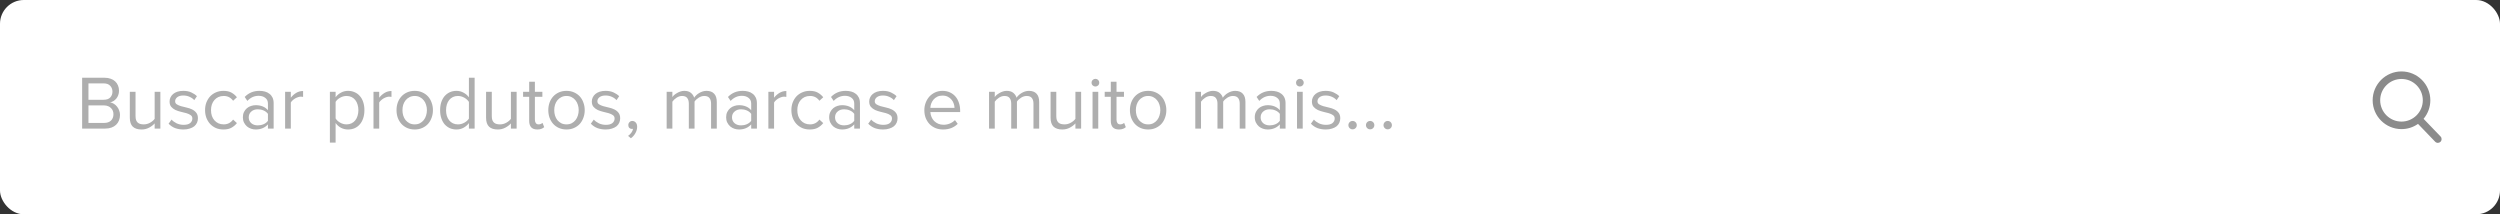 <svg xmlns="http://www.w3.org/2000/svg" width="525" height="45" viewBox="0 0 525 45" fill="none"><rect x="0" y="0" width="525" height="45" fill="#333333" stroke="none"/><rect width="525" height="45" rx="5" fill="white"></rect><path d="M17.248 27V16.328H22C22.459 16.328 22.875 16.397 23.248 16.536C23.621 16.664 23.936 16.851 24.192 17.096C24.448 17.331 24.645 17.619 24.784 17.96C24.923 18.291 24.992 18.653 24.992 19.048C24.992 19.389 24.939 19.699 24.832 19.976C24.736 20.253 24.597 20.499 24.416 20.712C24.245 20.915 24.048 21.085 23.824 21.224C23.6 21.352 23.365 21.443 23.12 21.496C23.408 21.539 23.675 21.64 23.92 21.8C24.176 21.96 24.395 22.157 24.576 22.392C24.768 22.627 24.917 22.893 25.024 23.192C25.141 23.491 25.2 23.8 25.2 24.12C25.2 24.547 25.131 24.936 24.992 25.288C24.853 25.64 24.651 25.944 24.384 26.2C24.117 26.456 23.792 26.653 23.408 26.792C23.035 26.931 22.603 27 22.112 27H17.248ZM21.776 20.952C22.384 20.952 22.843 20.792 23.152 20.472C23.461 20.141 23.616 19.731 23.616 19.24C23.616 18.76 23.461 18.355 23.152 18.024C22.843 17.683 22.384 17.512 21.776 17.512H18.576V20.952H21.776ZM21.84 25.816C22.469 25.816 22.955 25.656 23.296 25.336C23.648 25.005 23.824 24.552 23.824 23.976C23.824 23.731 23.781 23.496 23.696 23.272C23.611 23.048 23.483 22.856 23.312 22.696C23.152 22.525 22.949 22.392 22.704 22.296C22.459 22.189 22.171 22.136 21.84 22.136H18.576V25.816H21.84ZM32.478 27V25.912C32.18 26.253 31.791 26.552 31.311 26.808C30.831 27.064 30.302 27.192 29.727 27.192C28.916 27.192 28.302 26.995 27.887 26.6C27.471 26.195 27.262 25.571 27.262 24.728V19.272H28.462V24.36C28.462 24.701 28.5 24.984 28.575 25.208C28.66 25.432 28.777 25.613 28.927 25.752C29.087 25.891 29.273 25.987 29.486 26.04C29.7 26.093 29.934 26.12 30.191 26.12C30.66 26.12 31.102 26.003 31.518 25.768C31.934 25.533 32.255 25.261 32.478 24.952V19.272H33.678V27H32.478ZM38.523 27.192C37.883 27.192 37.302 27.096 36.779 26.904C36.256 26.701 35.798 26.392 35.403 25.976L36.027 25.112C36.283 25.411 36.635 25.672 37.083 25.896C37.542 26.109 38.038 26.216 38.571 26.216C39.168 26.216 39.622 26.093 39.931 25.848C40.24 25.592 40.395 25.272 40.395 24.888C40.395 24.579 40.278 24.344 40.043 24.184C39.808 24.013 39.51 23.875 39.147 23.768C38.795 23.661 38.411 23.565 37.995 23.48C37.59 23.384 37.206 23.256 36.843 23.096C36.491 22.925 36.198 22.707 35.963 22.44C35.728 22.163 35.611 21.784 35.611 21.304C35.611 21.005 35.675 20.723 35.803 20.456C35.931 20.179 36.118 19.939 36.363 19.736C36.608 19.533 36.907 19.373 37.259 19.256C37.622 19.139 38.032 19.08 38.491 19.08C39.152 19.08 39.718 19.192 40.187 19.416C40.656 19.629 41.046 19.891 41.355 20.2L40.795 21.032C40.56 20.755 40.24 20.525 39.835 20.344C39.44 20.152 38.992 20.056 38.491 20.056C37.958 20.056 37.536 20.173 37.227 20.408C36.928 20.643 36.779 20.931 36.779 21.272C36.779 21.549 36.896 21.763 37.131 21.912C37.366 22.061 37.659 22.189 38.011 22.296C38.374 22.392 38.758 22.488 39.163 22.584C39.579 22.669 39.963 22.797 40.315 22.968C40.678 23.139 40.976 23.373 41.211 23.672C41.446 23.96 41.563 24.355 41.563 24.856C41.563 25.176 41.499 25.48 41.371 25.768C41.243 26.056 41.051 26.307 40.795 26.52C40.539 26.723 40.219 26.883 39.835 27C39.462 27.128 39.024 27.192 38.523 27.192ZM46.92 27.192C46.344 27.192 45.816 27.091 45.337 26.888C44.867 26.675 44.462 26.387 44.12 26.024C43.79 25.661 43.529 25.235 43.337 24.744C43.155 24.243 43.065 23.704 43.065 23.128C43.065 22.552 43.155 22.019 43.337 21.528C43.529 21.037 43.79 20.611 44.12 20.248C44.462 19.885 44.867 19.603 45.337 19.4C45.816 19.187 46.344 19.08 46.92 19.08C47.624 19.08 48.195 19.208 48.633 19.464C49.081 19.72 49.454 20.04 49.752 20.424L48.953 21.16C48.697 20.808 48.403 20.552 48.072 20.392C47.752 20.232 47.39 20.152 46.984 20.152C46.569 20.152 46.195 20.227 45.864 20.376C45.544 20.525 45.267 20.733 45.032 21C44.798 21.267 44.617 21.581 44.489 21.944C44.371 22.307 44.312 22.701 44.312 23.128C44.312 23.555 44.371 23.955 44.489 24.328C44.617 24.691 44.798 25.005 45.032 25.272C45.267 25.539 45.544 25.747 45.864 25.896C46.195 26.045 46.569 26.12 46.984 26.12C47.795 26.12 48.451 25.784 48.953 25.112L49.752 25.848C49.454 26.232 49.081 26.552 48.633 26.808C48.195 27.064 47.624 27.192 46.92 27.192ZM56.266 27V26.12C55.616 26.835 54.762 27.192 53.706 27.192C53.376 27.192 53.05 27.139 52.73 27.032C52.41 26.925 52.122 26.765 51.866 26.552C51.61 26.328 51.402 26.056 51.242 25.736C51.082 25.416 51.002 25.048 51.002 24.632C51.002 24.205 51.082 23.832 51.242 23.512C51.402 23.192 51.61 22.925 51.866 22.712C52.122 22.499 52.41 22.344 52.73 22.248C53.05 22.141 53.376 22.088 53.706 22.088C54.24 22.088 54.72 22.173 55.146 22.344C55.584 22.515 55.957 22.781 56.266 23.144V21.752C56.266 21.229 56.08 20.829 55.706 20.552C55.344 20.264 54.88 20.12 54.314 20.12C53.408 20.12 52.618 20.477 51.946 21.192L51.386 20.36C52.208 19.507 53.237 19.08 54.474 19.08C54.88 19.08 55.264 19.128 55.626 19.224C55.989 19.32 56.304 19.475 56.57 19.688C56.848 19.891 57.066 20.157 57.226 20.488C57.386 20.819 57.466 21.219 57.466 21.688V27H56.266ZM54.138 26.328C54.565 26.328 54.965 26.248 55.338 26.088C55.722 25.928 56.032 25.688 56.266 25.368V23.912C56.032 23.592 55.722 23.352 55.338 23.192C54.965 23.032 54.565 22.952 54.138 22.952C53.573 22.952 53.114 23.112 52.762 23.432C52.41 23.741 52.234 24.147 52.234 24.648C52.234 25.139 52.41 25.544 52.762 25.864C53.114 26.173 53.573 26.328 54.138 26.328ZM59.872 27V19.272H61.072V20.52C61.381 20.115 61.755 19.779 62.192 19.512C62.629 19.245 63.114 19.112 63.648 19.112V20.344C63.498 20.312 63.339 20.296 63.168 20.296C62.986 20.296 62.789 20.333 62.576 20.408C62.373 20.472 62.17 20.563 61.968 20.68C61.776 20.797 61.6 20.931 61.44 21.08C61.28 21.219 61.157 21.368 61.072 21.528V27H59.872ZM73.086 27.192C72.553 27.192 72.062 27.075 71.614 26.84C71.166 26.605 70.787 26.269 70.478 25.832V29.944H69.278V19.272H70.478V20.424C70.755 20.029 71.124 19.709 71.582 19.464C72.041 19.208 72.542 19.08 73.086 19.08C73.598 19.08 74.062 19.176 74.478 19.368C74.905 19.549 75.267 19.816 75.566 20.168C75.876 20.509 76.11 20.931 76.27 21.432C76.441 21.933 76.526 22.499 76.526 23.128C76.526 23.757 76.441 24.323 76.27 24.824C76.11 25.325 75.876 25.752 75.566 26.104C75.267 26.456 74.905 26.728 74.478 26.92C74.062 27.101 73.598 27.192 73.086 27.192ZM72.782 26.12C73.166 26.12 73.513 26.045 73.822 25.896C74.132 25.747 74.393 25.539 74.606 25.272C74.82 25.005 74.98 24.691 75.086 24.328C75.204 23.955 75.262 23.555 75.262 23.128C75.262 22.701 75.204 22.307 75.086 21.944C74.98 21.581 74.82 21.267 74.606 21C74.393 20.733 74.132 20.525 73.822 20.376C73.513 20.227 73.166 20.152 72.782 20.152C72.302 20.152 71.849 20.275 71.422 20.52C71.006 20.755 70.692 21.043 70.478 21.384V24.872C70.692 25.213 71.006 25.507 71.422 25.752C71.849 25.997 72.302 26.12 72.782 26.12ZM78.434 27V19.272H79.634V20.52C79.944 20.115 80.317 19.779 80.754 19.512C81.192 19.245 81.677 19.112 82.21 19.112V20.344C82.061 20.312 81.901 20.296 81.73 20.296C81.549 20.296 81.352 20.333 81.138 20.408C80.936 20.472 80.733 20.563 80.53 20.68C80.338 20.797 80.162 20.931 80.002 21.08C79.842 21.219 79.72 21.368 79.634 21.528V27H78.434ZM87.092 27.192C86.505 27.192 85.972 27.085 85.492 26.872C85.022 26.659 84.622 26.371 84.292 26.008C83.961 25.635 83.705 25.203 83.524 24.712C83.353 24.221 83.268 23.693 83.268 23.128C83.268 22.573 83.353 22.051 83.524 21.56C83.705 21.059 83.961 20.627 84.292 20.264C84.622 19.901 85.022 19.613 85.492 19.4C85.972 19.187 86.505 19.08 87.092 19.08C87.678 19.08 88.206 19.187 88.676 19.4C89.156 19.613 89.561 19.901 89.892 20.264C90.222 20.627 90.473 21.059 90.644 21.56C90.825 22.051 90.916 22.573 90.916 23.128C90.916 23.693 90.825 24.221 90.644 24.712C90.473 25.203 90.222 25.635 89.892 26.008C89.561 26.371 89.156 26.659 88.676 26.872C88.206 27.085 87.678 27.192 87.092 27.192ZM87.092 26.12C87.508 26.12 87.87 26.04 88.18 25.88C88.5 25.709 88.766 25.491 88.98 25.224C89.204 24.947 89.369 24.627 89.476 24.264C89.593 23.901 89.652 23.523 89.652 23.128C89.652 22.733 89.593 22.36 89.476 22.008C89.369 21.645 89.204 21.331 88.98 21.064C88.766 20.787 88.5 20.568 88.18 20.408C87.87 20.237 87.508 20.152 87.092 20.152C86.676 20.152 86.308 20.237 85.988 20.408C85.668 20.568 85.396 20.787 85.172 21.064C84.958 21.331 84.793 21.645 84.676 22.008C84.569 22.36 84.516 22.733 84.516 23.128C84.516 23.523 84.569 23.901 84.676 24.264C84.793 24.627 84.958 24.947 85.172 25.224C85.396 25.491 85.668 25.709 85.988 25.88C86.308 26.04 86.676 26.12 87.092 26.12ZM98.472 27V25.848C98.184 26.243 97.811 26.568 97.352 26.824C96.904 27.069 96.408 27.192 95.864 27.192C95.362 27.192 94.898 27.101 94.472 26.92C94.056 26.728 93.693 26.461 93.384 26.12C93.085 25.768 92.85 25.341 92.68 24.84C92.509 24.339 92.424 23.773 92.424 23.144C92.424 22.525 92.504 21.965 92.664 21.464C92.835 20.963 93.069 20.536 93.368 20.184C93.677 19.832 94.04 19.56 94.456 19.368C94.882 19.176 95.352 19.08 95.864 19.08C96.386 19.08 96.872 19.203 97.32 19.448C97.778 19.683 98.162 20.013 98.472 20.44V16.328H99.672V27H98.472ZM96.152 26.12C96.632 26.12 97.085 26.003 97.512 25.768C97.939 25.533 98.258 25.245 98.472 24.904V21.4C98.258 21.059 97.939 20.765 97.512 20.52C97.085 20.275 96.632 20.152 96.152 20.152C95.768 20.152 95.421 20.227 95.112 20.376C94.802 20.525 94.541 20.733 94.328 21C94.115 21.267 93.949 21.587 93.832 21.96C93.725 22.323 93.672 22.717 93.672 23.144C93.672 23.571 93.725 23.965 93.832 24.328C93.949 24.691 94.115 25.005 94.328 25.272C94.541 25.539 94.802 25.747 95.112 25.896C95.421 26.045 95.768 26.12 96.152 26.12ZM107.291 27V25.912C106.992 26.253 106.603 26.552 106.123 26.808C105.643 27.064 105.115 27.192 104.539 27.192C103.728 27.192 103.115 26.995 102.699 26.6C102.283 26.195 102.075 25.571 102.075 24.728V19.272H103.275V24.36C103.275 24.701 103.312 24.984 103.387 25.208C103.472 25.432 103.59 25.613 103.739 25.752C103.899 25.891 104.086 25.987 104.299 26.04C104.512 26.093 104.747 26.12 105.003 26.12C105.472 26.12 105.915 26.003 106.331 25.768C106.747 25.533 107.067 25.261 107.291 24.952V19.272H108.491V27H107.291ZM112.84 27.192C112.264 27.192 111.832 27.037 111.544 26.728C111.266 26.408 111.128 25.96 111.128 25.384V20.328H109.848V19.272H111.128V17.16H112.328V19.272H113.896V20.328H112.328V25.128C112.328 25.416 112.392 25.656 112.52 25.848C112.648 26.029 112.845 26.12 113.112 26.12C113.282 26.12 113.437 26.088 113.576 26.024C113.725 25.96 113.842 25.885 113.928 25.8L114.28 26.696C114.13 26.845 113.938 26.963 113.704 27.048C113.48 27.144 113.192 27.192 112.84 27.192ZM118.967 27.192C118.38 27.192 117.847 27.085 117.367 26.872C116.897 26.659 116.497 26.371 116.167 26.008C115.836 25.635 115.58 25.203 115.399 24.712C115.228 24.221 115.143 23.693 115.143 23.128C115.143 22.573 115.228 22.051 115.399 21.56C115.58 21.059 115.836 20.627 116.167 20.264C116.497 19.901 116.897 19.613 117.367 19.4C117.847 19.187 118.38 19.08 118.967 19.08C119.553 19.08 120.081 19.187 120.551 19.4C121.031 19.613 121.436 19.901 121.767 20.264C122.097 20.627 122.348 21.059 122.519 21.56C122.7 22.051 122.791 22.573 122.791 23.128C122.791 23.693 122.7 24.221 122.519 24.712C122.348 25.203 122.097 25.635 121.767 26.008C121.436 26.371 121.031 26.659 120.551 26.872C120.081 27.085 119.553 27.192 118.967 27.192ZM118.967 26.12C119.383 26.12 119.745 26.04 120.055 25.88C120.375 25.709 120.641 25.491 120.855 25.224C121.079 24.947 121.244 24.627 121.351 24.264C121.468 23.901 121.527 23.523 121.527 23.128C121.527 22.733 121.468 22.36 121.351 22.008C121.244 21.645 121.079 21.331 120.855 21.064C120.641 20.787 120.375 20.568 120.055 20.408C119.745 20.237 119.383 20.152 118.967 20.152C118.551 20.152 118.183 20.237 117.863 20.408C117.543 20.568 117.271 20.787 117.047 21.064C116.833 21.331 116.668 21.645 116.551 22.008C116.444 22.36 116.391 22.733 116.391 23.128C116.391 23.523 116.444 23.901 116.551 24.264C116.668 24.627 116.833 24.947 117.047 25.224C117.271 25.491 117.543 25.709 117.863 25.88C118.183 26.04 118.551 26.12 118.967 26.12ZM127.195 27.192C126.555 27.192 125.974 27.096 125.451 26.904C124.928 26.701 124.47 26.392 124.075 25.976L124.699 25.112C124.955 25.411 125.307 25.672 125.755 25.896C126.214 26.109 126.71 26.216 127.243 26.216C127.84 26.216 128.294 26.093 128.603 25.848C128.912 25.592 129.067 25.272 129.067 24.888C129.067 24.579 128.95 24.344 128.715 24.184C128.48 24.013 128.182 23.875 127.819 23.768C127.467 23.661 127.083 23.565 126.667 23.48C126.262 23.384 125.878 23.256 125.515 23.096C125.163 22.925 124.87 22.707 124.635 22.44C124.4 22.163 124.283 21.784 124.283 21.304C124.283 21.005 124.347 20.723 124.475 20.456C124.603 20.179 124.79 19.939 125.035 19.736C125.28 19.533 125.579 19.373 125.931 19.256C126.294 19.139 126.704 19.08 127.163 19.08C127.824 19.08 128.39 19.192 128.859 19.416C129.328 19.629 129.718 19.891 130.027 20.2L129.467 21.032C129.232 20.755 128.912 20.525 128.507 20.344C128.112 20.152 127.664 20.056 127.163 20.056C126.63 20.056 126.208 20.173 125.899 20.408C125.6 20.643 125.451 20.931 125.451 21.272C125.451 21.549 125.568 21.763 125.803 21.912C126.038 22.061 126.331 22.189 126.683 22.296C127.046 22.392 127.43 22.488 127.835 22.584C128.251 22.669 128.635 22.797 128.987 22.968C129.35 23.139 129.648 23.373 129.883 23.672C130.118 23.96 130.235 24.355 130.235 24.856C130.235 25.176 130.171 25.48 130.043 25.768C129.915 26.056 129.723 26.307 129.467 26.52C129.211 26.723 128.891 26.883 128.507 27C128.134 27.128 127.696 27.192 127.195 27.192ZM133.8 26.616C133.8 27.107 133.672 27.565 133.416 27.992C133.171 28.419 132.862 28.765 132.488 29.032L131.896 28.536C132.152 28.365 132.382 28.141 132.584 27.864C132.787 27.587 132.904 27.315 132.936 27.048C132.894 27.069 132.819 27.08 132.712 27.08C132.488 27.08 132.302 27.005 132.152 26.856C132.014 26.707 131.944 26.509 131.944 26.264C131.944 26.029 132.024 25.827 132.184 25.656C132.344 25.485 132.547 25.4 132.792 25.4C133.059 25.4 133.294 25.507 133.496 25.72C133.699 25.933 133.8 26.232 133.8 26.616ZM149.325 27V21.752C149.325 21.261 149.213 20.872 148.989 20.584C148.765 20.296 148.402 20.152 147.901 20.152C147.496 20.152 147.101 20.275 146.717 20.52C146.344 20.755 146.056 21.027 145.853 21.336V27H144.653V21.752C144.653 21.261 144.541 20.872 144.317 20.584C144.104 20.296 143.741 20.152 143.229 20.152C142.834 20.152 142.45 20.275 142.077 20.52C141.704 20.765 141.41 21.043 141.197 21.352V27H139.997V19.272H141.197V20.392C141.272 20.264 141.389 20.125 141.549 19.976C141.72 19.827 141.917 19.688 142.141 19.56C142.365 19.421 142.605 19.309 142.861 19.224C143.128 19.128 143.405 19.08 143.693 19.08C144.29 19.08 144.754 19.219 145.085 19.496C145.426 19.773 145.656 20.115 145.773 20.52C145.88 20.349 146.024 20.179 146.205 20.008C146.386 19.827 146.589 19.672 146.813 19.544C147.037 19.405 147.282 19.293 147.549 19.208C147.816 19.123 148.088 19.08 148.365 19.08C149.069 19.08 149.602 19.277 149.965 19.672C150.338 20.056 150.525 20.637 150.525 21.416V27H149.325ZM157.751 27V26.12C157.1 26.835 156.247 27.192 155.191 27.192C154.86 27.192 154.535 27.139 154.215 27.032C153.895 26.925 153.607 26.765 153.351 26.552C153.095 26.328 152.887 26.056 152.727 25.736C152.567 25.416 152.487 25.048 152.487 24.632C152.487 24.205 152.567 23.832 152.727 23.512C152.887 23.192 153.095 22.925 153.351 22.712C153.607 22.499 153.895 22.344 154.215 22.248C154.535 22.141 154.86 22.088 155.191 22.088C155.724 22.088 156.204 22.173 156.631 22.344C157.068 22.515 157.441 22.781 157.751 23.144V21.752C157.751 21.229 157.564 20.829 157.191 20.552C156.828 20.264 156.364 20.12 155.799 20.12C154.892 20.12 154.103 20.477 153.431 21.192L152.871 20.36C153.692 19.507 154.721 19.08 155.959 19.08C156.364 19.08 156.748 19.128 157.111 19.224C157.473 19.32 157.788 19.475 158.055 19.688C158.332 19.891 158.551 20.157 158.711 20.488C158.871 20.819 158.951 21.219 158.951 21.688V27H157.751ZM155.623 26.328C156.049 26.328 156.449 26.248 156.823 26.088C157.207 25.928 157.516 25.688 157.751 25.368V23.912C157.516 23.592 157.207 23.352 156.823 23.192C156.449 23.032 156.049 22.952 155.623 22.952C155.057 22.952 154.599 23.112 154.247 23.432C153.895 23.741 153.719 24.147 153.719 24.648C153.719 25.139 153.895 25.544 154.247 25.864C154.599 26.173 155.057 26.328 155.623 26.328ZM161.356 27V19.272H162.556V20.52C162.866 20.115 163.239 19.779 163.676 19.512C164.114 19.245 164.599 19.112 165.132 19.112V20.344C164.983 20.312 164.823 20.296 164.652 20.296C164.471 20.296 164.274 20.333 164.06 20.408C163.858 20.472 163.655 20.563 163.452 20.68C163.26 20.797 163.084 20.931 162.924 21.08C162.764 21.219 162.642 21.368 162.556 21.528V27H161.356ZM170.046 27.192C169.47 27.192 168.942 27.091 168.462 26.888C167.992 26.675 167.587 26.387 167.246 26.024C166.915 25.661 166.654 25.235 166.462 24.744C166.28 24.243 166.19 23.704 166.19 23.128C166.19 22.552 166.28 22.019 166.462 21.528C166.654 21.037 166.915 20.611 167.246 20.248C167.587 19.885 167.992 19.603 168.462 19.4C168.942 19.187 169.47 19.08 170.046 19.08C170.75 19.08 171.32 19.208 171.758 19.464C172.206 19.72 172.579 20.04 172.878 20.424L172.078 21.16C171.822 20.808 171.528 20.552 171.198 20.392C170.878 20.232 170.515 20.152 170.11 20.152C169.694 20.152 169.32 20.227 168.99 20.376C168.67 20.525 168.392 20.733 168.158 21C167.923 21.267 167.742 21.581 167.614 21.944C167.496 22.307 167.438 22.701 167.438 23.128C167.438 23.555 167.496 23.955 167.614 24.328C167.742 24.691 167.923 25.005 168.158 25.272C168.392 25.539 168.67 25.747 168.99 25.896C169.32 26.045 169.694 26.12 170.11 26.12C170.92 26.12 171.576 25.784 172.078 25.112L172.878 25.848C172.579 26.232 172.206 26.552 171.758 26.808C171.32 27.064 170.75 27.192 170.046 27.192ZM179.391 27V26.12C178.741 26.835 177.887 27.192 176.831 27.192C176.501 27.192 176.175 27.139 175.855 27.032C175.535 26.925 175.247 26.765 174.991 26.552C174.735 26.328 174.527 26.056 174.367 25.736C174.207 25.416 174.127 25.048 174.127 24.632C174.127 24.205 174.207 23.832 174.367 23.512C174.527 23.192 174.735 22.925 174.991 22.712C175.247 22.499 175.535 22.344 175.855 22.248C176.175 22.141 176.501 22.088 176.831 22.088C177.365 22.088 177.845 22.173 178.271 22.344C178.709 22.515 179.082 22.781 179.391 23.144V21.752C179.391 21.229 179.205 20.829 178.831 20.552C178.469 20.264 178.005 20.12 177.439 20.12C176.533 20.12 175.743 20.477 175.071 21.192L174.511 20.36C175.333 19.507 176.362 19.08 177.599 19.08C178.005 19.08 178.389 19.128 178.751 19.224C179.114 19.32 179.429 19.475 179.695 19.688C179.973 19.891 180.191 20.157 180.351 20.488C180.511 20.819 180.591 21.219 180.591 21.688V27H179.391ZM177.263 26.328C177.69 26.328 178.09 26.248 178.463 26.088C178.847 25.928 179.157 25.688 179.391 25.368V23.912C179.157 23.592 178.847 23.352 178.463 23.192C178.09 23.032 177.69 22.952 177.263 22.952C176.698 22.952 176.239 23.112 175.887 23.432C175.535 23.741 175.359 24.147 175.359 24.648C175.359 25.139 175.535 25.544 175.887 25.864C176.239 26.173 176.698 26.328 177.263 26.328ZM185.445 27.192C184.805 27.192 184.224 27.096 183.701 26.904C183.178 26.701 182.72 26.392 182.325 25.976L182.949 25.112C183.205 25.411 183.557 25.672 184.005 25.896C184.464 26.109 184.96 26.216 185.493 26.216C186.09 26.216 186.544 26.093 186.853 25.848C187.162 25.592 187.317 25.272 187.317 24.888C187.317 24.579 187.2 24.344 186.965 24.184C186.73 24.013 186.432 23.875 186.069 23.768C185.717 23.661 185.333 23.565 184.917 23.48C184.512 23.384 184.128 23.256 183.765 23.096C183.413 22.925 183.12 22.707 182.885 22.44C182.65 22.163 182.533 21.784 182.533 21.304C182.533 21.005 182.597 20.723 182.725 20.456C182.853 20.179 183.04 19.939 183.285 19.736C183.53 19.533 183.829 19.373 184.181 19.256C184.544 19.139 184.954 19.08 185.413 19.08C186.074 19.08 186.64 19.192 187.109 19.416C187.578 19.629 187.968 19.891 188.277 20.2L187.717 21.032C187.482 20.755 187.162 20.525 186.757 20.344C186.362 20.152 185.914 20.056 185.413 20.056C184.88 20.056 184.458 20.173 184.149 20.408C183.85 20.643 183.701 20.931 183.701 21.272C183.701 21.549 183.818 21.763 184.053 21.912C184.288 22.061 184.581 22.189 184.933 22.296C185.296 22.392 185.68 22.488 186.085 22.584C186.501 22.669 186.885 22.797 187.237 22.968C187.6 23.139 187.898 23.373 188.133 23.672C188.368 23.96 188.485 24.355 188.485 24.856C188.485 25.176 188.421 25.48 188.293 25.768C188.165 26.056 187.973 26.307 187.717 26.52C187.461 26.723 187.141 26.883 186.757 27C186.384 27.128 185.946 27.192 185.445 27.192ZM198.047 27.192C197.471 27.192 196.943 27.096 196.463 26.904C195.983 26.701 195.567 26.424 195.215 26.072C194.874 25.709 194.602 25.283 194.399 24.792C194.207 24.291 194.111 23.736 194.111 23.128C194.111 22.573 194.207 22.051 194.399 21.56C194.591 21.059 194.853 20.627 195.183 20.264C195.525 19.901 195.925 19.613 196.383 19.4C196.853 19.187 197.365 19.08 197.919 19.08C198.506 19.08 199.029 19.187 199.487 19.4C199.946 19.613 200.335 19.907 200.655 20.28C200.975 20.653 201.215 21.096 201.375 21.608C201.546 22.109 201.631 22.648 201.631 23.224V23.528H195.375C195.397 23.891 195.477 24.237 195.615 24.568C195.754 24.888 195.941 25.171 196.175 25.416C196.421 25.651 196.709 25.843 197.039 25.992C197.37 26.131 197.743 26.2 198.159 26.2C198.607 26.2 199.039 26.115 199.455 25.944C199.871 25.773 200.234 25.533 200.543 25.224L201.119 26.008C200.735 26.392 200.287 26.685 199.775 26.888C199.263 27.091 198.687 27.192 198.047 27.192ZM200.447 22.648C200.447 22.36 200.394 22.067 200.287 21.768C200.191 21.459 200.037 21.181 199.823 20.936C199.621 20.68 199.359 20.472 199.039 20.312C198.719 20.152 198.341 20.072 197.903 20.072C197.487 20.072 197.125 20.152 196.815 20.312C196.506 20.472 196.245 20.675 196.031 20.92C195.829 21.165 195.669 21.443 195.551 21.752C195.445 22.051 195.386 22.349 195.375 22.648H200.447ZM217.028 27V21.752C217.028 21.261 216.916 20.872 216.692 20.584C216.468 20.296 216.105 20.152 215.604 20.152C215.199 20.152 214.804 20.275 214.42 20.52C214.047 20.755 213.759 21.027 213.556 21.336V27H212.356V21.752C212.356 21.261 212.244 20.872 212.02 20.584C211.807 20.296 211.444 20.152 210.932 20.152C210.537 20.152 210.153 20.275 209.78 20.52C209.407 20.765 209.113 21.043 208.9 21.352V27H207.7V19.272H208.9V20.392C208.975 20.264 209.092 20.125 209.252 19.976C209.423 19.827 209.62 19.688 209.844 19.56C210.068 19.421 210.308 19.309 210.564 19.224C210.831 19.128 211.108 19.08 211.396 19.08C211.993 19.08 212.457 19.219 212.788 19.496C213.129 19.773 213.359 20.115 213.476 20.52C213.583 20.349 213.727 20.179 213.908 20.008C214.089 19.827 214.292 19.672 214.516 19.544C214.74 19.405 214.985 19.293 215.252 19.208C215.519 19.123 215.791 19.08 216.068 19.08C216.772 19.08 217.305 19.277 217.668 19.672C218.041 20.056 218.228 20.637 218.228 21.416V27H217.028ZM225.838 27V25.912C225.539 26.253 225.15 26.552 224.67 26.808C224.19 27.064 223.662 27.192 223.086 27.192C222.275 27.192 221.662 26.995 221.246 26.6C220.83 26.195 220.622 25.571 220.622 24.728V19.272H221.822V24.36C221.822 24.701 221.859 24.984 221.934 25.208C222.019 25.432 222.137 25.613 222.286 25.752C222.446 25.891 222.633 25.987 222.846 26.04C223.059 26.093 223.294 26.12 223.55 26.12C224.019 26.12 224.462 26.003 224.878 25.768C225.294 25.533 225.614 25.261 225.838 24.952V19.272H227.038V27H225.838ZM230.026 18.168C229.813 18.168 229.626 18.093 229.466 17.944C229.306 17.784 229.226 17.592 229.226 17.368C229.226 17.144 229.306 16.952 229.466 16.792C229.626 16.632 229.813 16.552 230.026 16.552C230.25 16.552 230.442 16.632 230.602 16.792C230.762 16.952 230.842 17.144 230.842 17.368C230.842 17.592 230.762 17.784 230.602 17.944C230.442 18.093 230.25 18.168 230.026 18.168ZM229.434 27V19.272H230.634V27H229.434ZM234.98 27.192C234.404 27.192 233.972 27.037 233.684 26.728C233.407 26.408 233.268 25.96 233.268 25.384V20.328H231.988V19.272H233.268V17.16H234.468V19.272H236.036V20.328H234.468V25.128C234.468 25.416 234.532 25.656 234.66 25.848C234.788 26.029 234.985 26.12 235.252 26.12C235.423 26.12 235.577 26.088 235.716 26.024C235.865 25.96 235.983 25.885 236.068 25.8L236.42 26.696C236.271 26.845 236.079 26.963 235.844 27.048C235.62 27.144 235.332 27.192 234.98 27.192ZM241.107 27.192C240.521 27.192 239.987 27.085 239.507 26.872C239.038 26.659 238.638 26.371 238.307 26.008C237.977 25.635 237.721 25.203 237.539 24.712C237.369 24.221 237.283 23.693 237.283 23.128C237.283 22.573 237.369 22.051 237.539 21.56C237.721 21.059 237.977 20.627 238.307 20.264C238.638 19.901 239.038 19.613 239.507 19.4C239.987 19.187 240.521 19.08 241.107 19.08C241.694 19.08 242.222 19.187 242.691 19.4C243.171 19.613 243.577 19.901 243.907 20.264C244.238 20.627 244.489 21.059 244.659 21.56C244.841 22.051 244.931 22.573 244.931 23.128C244.931 23.693 244.841 24.221 244.659 24.712C244.489 25.203 244.238 25.635 243.907 26.008C243.577 26.371 243.171 26.659 242.691 26.872C242.222 27.085 241.694 27.192 241.107 27.192ZM241.107 26.12C241.523 26.12 241.886 26.04 242.195 25.88C242.515 25.709 242.782 25.491 242.995 25.224C243.219 24.947 243.385 24.627 243.491 24.264C243.609 23.901 243.667 23.523 243.667 23.128C243.667 22.733 243.609 22.36 243.491 22.008C243.385 21.645 243.219 21.331 242.995 21.064C242.782 20.787 242.515 20.568 242.195 20.408C241.886 20.237 241.523 20.152 241.107 20.152C240.691 20.152 240.323 20.237 240.003 20.408C239.683 20.568 239.411 20.787 239.187 21.064C238.974 21.331 238.809 21.645 238.691 22.008C238.585 22.36 238.531 22.733 238.531 23.128C238.531 23.523 238.585 23.901 238.691 24.264C238.809 24.627 238.974 24.947 239.187 25.224C239.411 25.491 239.683 25.709 240.003 25.88C240.323 26.04 240.691 26.12 241.107 26.12ZM260.341 27V21.752C260.341 21.261 260.229 20.872 260.005 20.584C259.781 20.296 259.418 20.152 258.917 20.152C258.511 20.152 258.117 20.275 257.733 20.52C257.359 20.755 257.071 21.027 256.869 21.336V27H255.669V21.752C255.669 21.261 255.557 20.872 255.333 20.584C255.119 20.296 254.757 20.152 254.245 20.152C253.85 20.152 253.466 20.275 253.093 20.52C252.719 20.765 252.426 21.043 252.213 21.352V27H251.013V19.272H252.213V20.392C252.287 20.264 252.405 20.125 252.565 19.976C252.735 19.827 252.933 19.688 253.157 19.56C253.381 19.421 253.621 19.309 253.877 19.224C254.143 19.128 254.421 19.08 254.709 19.08C255.306 19.08 255.77 19.219 256.101 19.496C256.442 19.773 256.671 20.115 256.789 20.52C256.895 20.349 257.039 20.179 257.221 20.008C257.402 19.827 257.605 19.672 257.829 19.544C258.053 19.405 258.298 19.293 258.565 19.208C258.831 19.123 259.103 19.08 259.381 19.08C260.085 19.08 260.618 19.277 260.981 19.672C261.354 20.056 261.541 20.637 261.541 21.416V27H260.341ZM268.766 27V26.12C268.116 26.835 267.262 27.192 266.206 27.192C265.876 27.192 265.55 27.139 265.23 27.032C264.91 26.925 264.622 26.765 264.366 26.552C264.11 26.328 263.902 26.056 263.742 25.736C263.582 25.416 263.502 25.048 263.502 24.632C263.502 24.205 263.582 23.832 263.742 23.512C263.902 23.192 264.11 22.925 264.366 22.712C264.622 22.499 264.91 22.344 265.23 22.248C265.55 22.141 265.876 22.088 266.206 22.088C266.74 22.088 267.22 22.173 267.646 22.344C268.084 22.515 268.457 22.781 268.766 23.144V21.752C268.766 21.229 268.58 20.829 268.206 20.552C267.844 20.264 267.38 20.12 266.814 20.12C265.908 20.12 265.118 20.477 264.446 21.192L263.886 20.36C264.708 19.507 265.737 19.08 266.974 19.08C267.38 19.08 267.764 19.128 268.126 19.224C268.489 19.32 268.804 19.475 269.07 19.688C269.348 19.891 269.566 20.157 269.726 20.488C269.886 20.819 269.966 21.219 269.966 21.688V27H268.766ZM266.638 26.328C267.065 26.328 267.465 26.248 267.838 26.088C268.222 25.928 268.532 25.688 268.766 25.368V23.912C268.532 23.592 268.222 23.352 267.838 23.192C267.465 23.032 267.065 22.952 266.638 22.952C266.073 22.952 265.614 23.112 265.262 23.432C264.91 23.741 264.734 24.147 264.734 24.648C264.734 25.139 264.91 25.544 265.262 25.864C265.614 26.173 266.073 26.328 266.638 26.328ZM272.964 18.168C272.751 18.168 272.564 18.093 272.404 17.944C272.244 17.784 272.164 17.592 272.164 17.368C272.164 17.144 272.244 16.952 272.404 16.792C272.564 16.632 272.751 16.552 272.964 16.552C273.188 16.552 273.38 16.632 273.54 16.792C273.7 16.952 273.78 17.144 273.78 17.368C273.78 17.592 273.7 17.784 273.54 17.944C273.38 18.093 273.188 18.168 272.964 18.168ZM272.372 27V19.272H273.572V27H272.372ZM278.414 27.192C277.774 27.192 277.192 27.096 276.67 26.904C276.147 26.701 275.688 26.392 275.294 25.976L275.918 25.112C276.174 25.411 276.526 25.672 276.974 25.896C277.432 26.109 277.928 26.216 278.462 26.216C279.059 26.216 279.512 26.093 279.822 25.848C280.131 25.592 280.286 25.272 280.286 24.888C280.286 24.579 280.168 24.344 279.934 24.184C279.699 24.013 279.4 23.875 279.038 23.768C278.686 23.661 278.302 23.565 277.886 23.48C277.48 23.384 277.096 23.256 276.734 23.096C276.382 22.925 276.088 22.707 275.854 22.44C275.619 22.163 275.502 21.784 275.502 21.304C275.502 21.005 275.566 20.723 275.694 20.456C275.822 20.179 276.008 19.939 276.254 19.736C276.499 19.533 276.798 19.373 277.15 19.256C277.512 19.139 277.923 19.08 278.382 19.08C279.043 19.08 279.608 19.192 280.078 19.416C280.547 19.629 280.936 19.891 281.246 20.2L280.686 21.032C280.451 20.755 280.131 20.525 279.726 20.344C279.331 20.152 278.883 20.056 278.382 20.056C277.848 20.056 277.427 20.173 277.118 20.408C276.819 20.643 276.67 20.931 276.67 21.272C276.67 21.549 276.787 21.763 277.022 21.912C277.256 22.061 277.55 22.189 277.902 22.296C278.264 22.392 278.648 22.488 279.054 22.584C279.47 22.669 279.854 22.797 280.206 22.968C280.568 23.139 280.867 23.373 281.102 23.672C281.336 23.96 281.454 24.355 281.454 24.856C281.454 25.176 281.39 25.48 281.262 25.768C281.134 26.056 280.942 26.307 280.686 26.52C280.43 26.723 280.11 26.883 279.726 27C279.352 27.128 278.915 27.192 278.414 27.192ZM284.043 27.16C283.798 27.16 283.59 27.075 283.419 26.904C283.248 26.733 283.163 26.525 283.163 26.28C283.163 26.035 283.248 25.827 283.419 25.656C283.59 25.485 283.798 25.4 284.043 25.4C284.288 25.4 284.496 25.485 284.667 25.656C284.838 25.827 284.923 26.035 284.923 26.28C284.923 26.525 284.838 26.733 284.667 26.904C284.496 27.075 284.288 27.16 284.043 27.16ZM287.731 27.16C287.485 27.16 287.277 27.075 287.107 26.904C286.936 26.733 286.851 26.525 286.851 26.28C286.851 26.035 286.936 25.827 287.107 25.656C287.277 25.485 287.485 25.4 287.731 25.4C287.976 25.4 288.184 25.485 288.355 25.656C288.525 25.827 288.611 26.035 288.611 26.28C288.611 26.525 288.525 26.733 288.355 26.904C288.184 27.075 287.976 27.16 287.731 27.16ZM291.418 27.16C291.173 27.16 290.965 27.075 290.794 26.904C290.623 26.733 290.538 26.525 290.538 26.28C290.538 26.035 290.623 25.827 290.794 25.656C290.965 25.485 291.173 25.4 291.418 25.4C291.663 25.4 291.871 25.485 292.042 25.656C292.213 25.827 292.298 26.035 292.298 26.28C292.298 26.525 292.213 26.733 292.042 26.904C291.871 27.075 291.663 27.16 291.418 27.16Z" fill="#AEAEAE"></path><g clip-path="url(#clip0_2590_25)"><path d="M512.519 28.663L508.949 24.95C509.867 23.858 510.37 22.485 510.37 21.056C510.37 17.717 507.653 15 504.314 15C500.975 15 498.258 17.717 498.258 21.056C498.258 24.396 500.975 27.113 504.314 27.113C505.568 27.113 506.762 26.734 507.784 26.017L511.381 29.758C511.531 29.914 511.733 30 511.95 30C512.155 30 512.35 29.922 512.498 29.78C512.811 29.478 512.821 28.977 512.519 28.663ZM504.314 16.58C506.782 16.58 508.79 18.588 508.79 21.056C508.79 23.525 506.782 25.533 504.314 25.533C501.846 25.533 499.838 23.525 499.838 21.056C499.838 18.588 501.846 16.58 504.314 16.58Z" fill="#8B8B8B"></path></g><defs><clipPath id="clip0_2590_25"><rect width="15" height="15" fill="white" transform="translate(498 15)"></rect></clipPath></defs></svg>